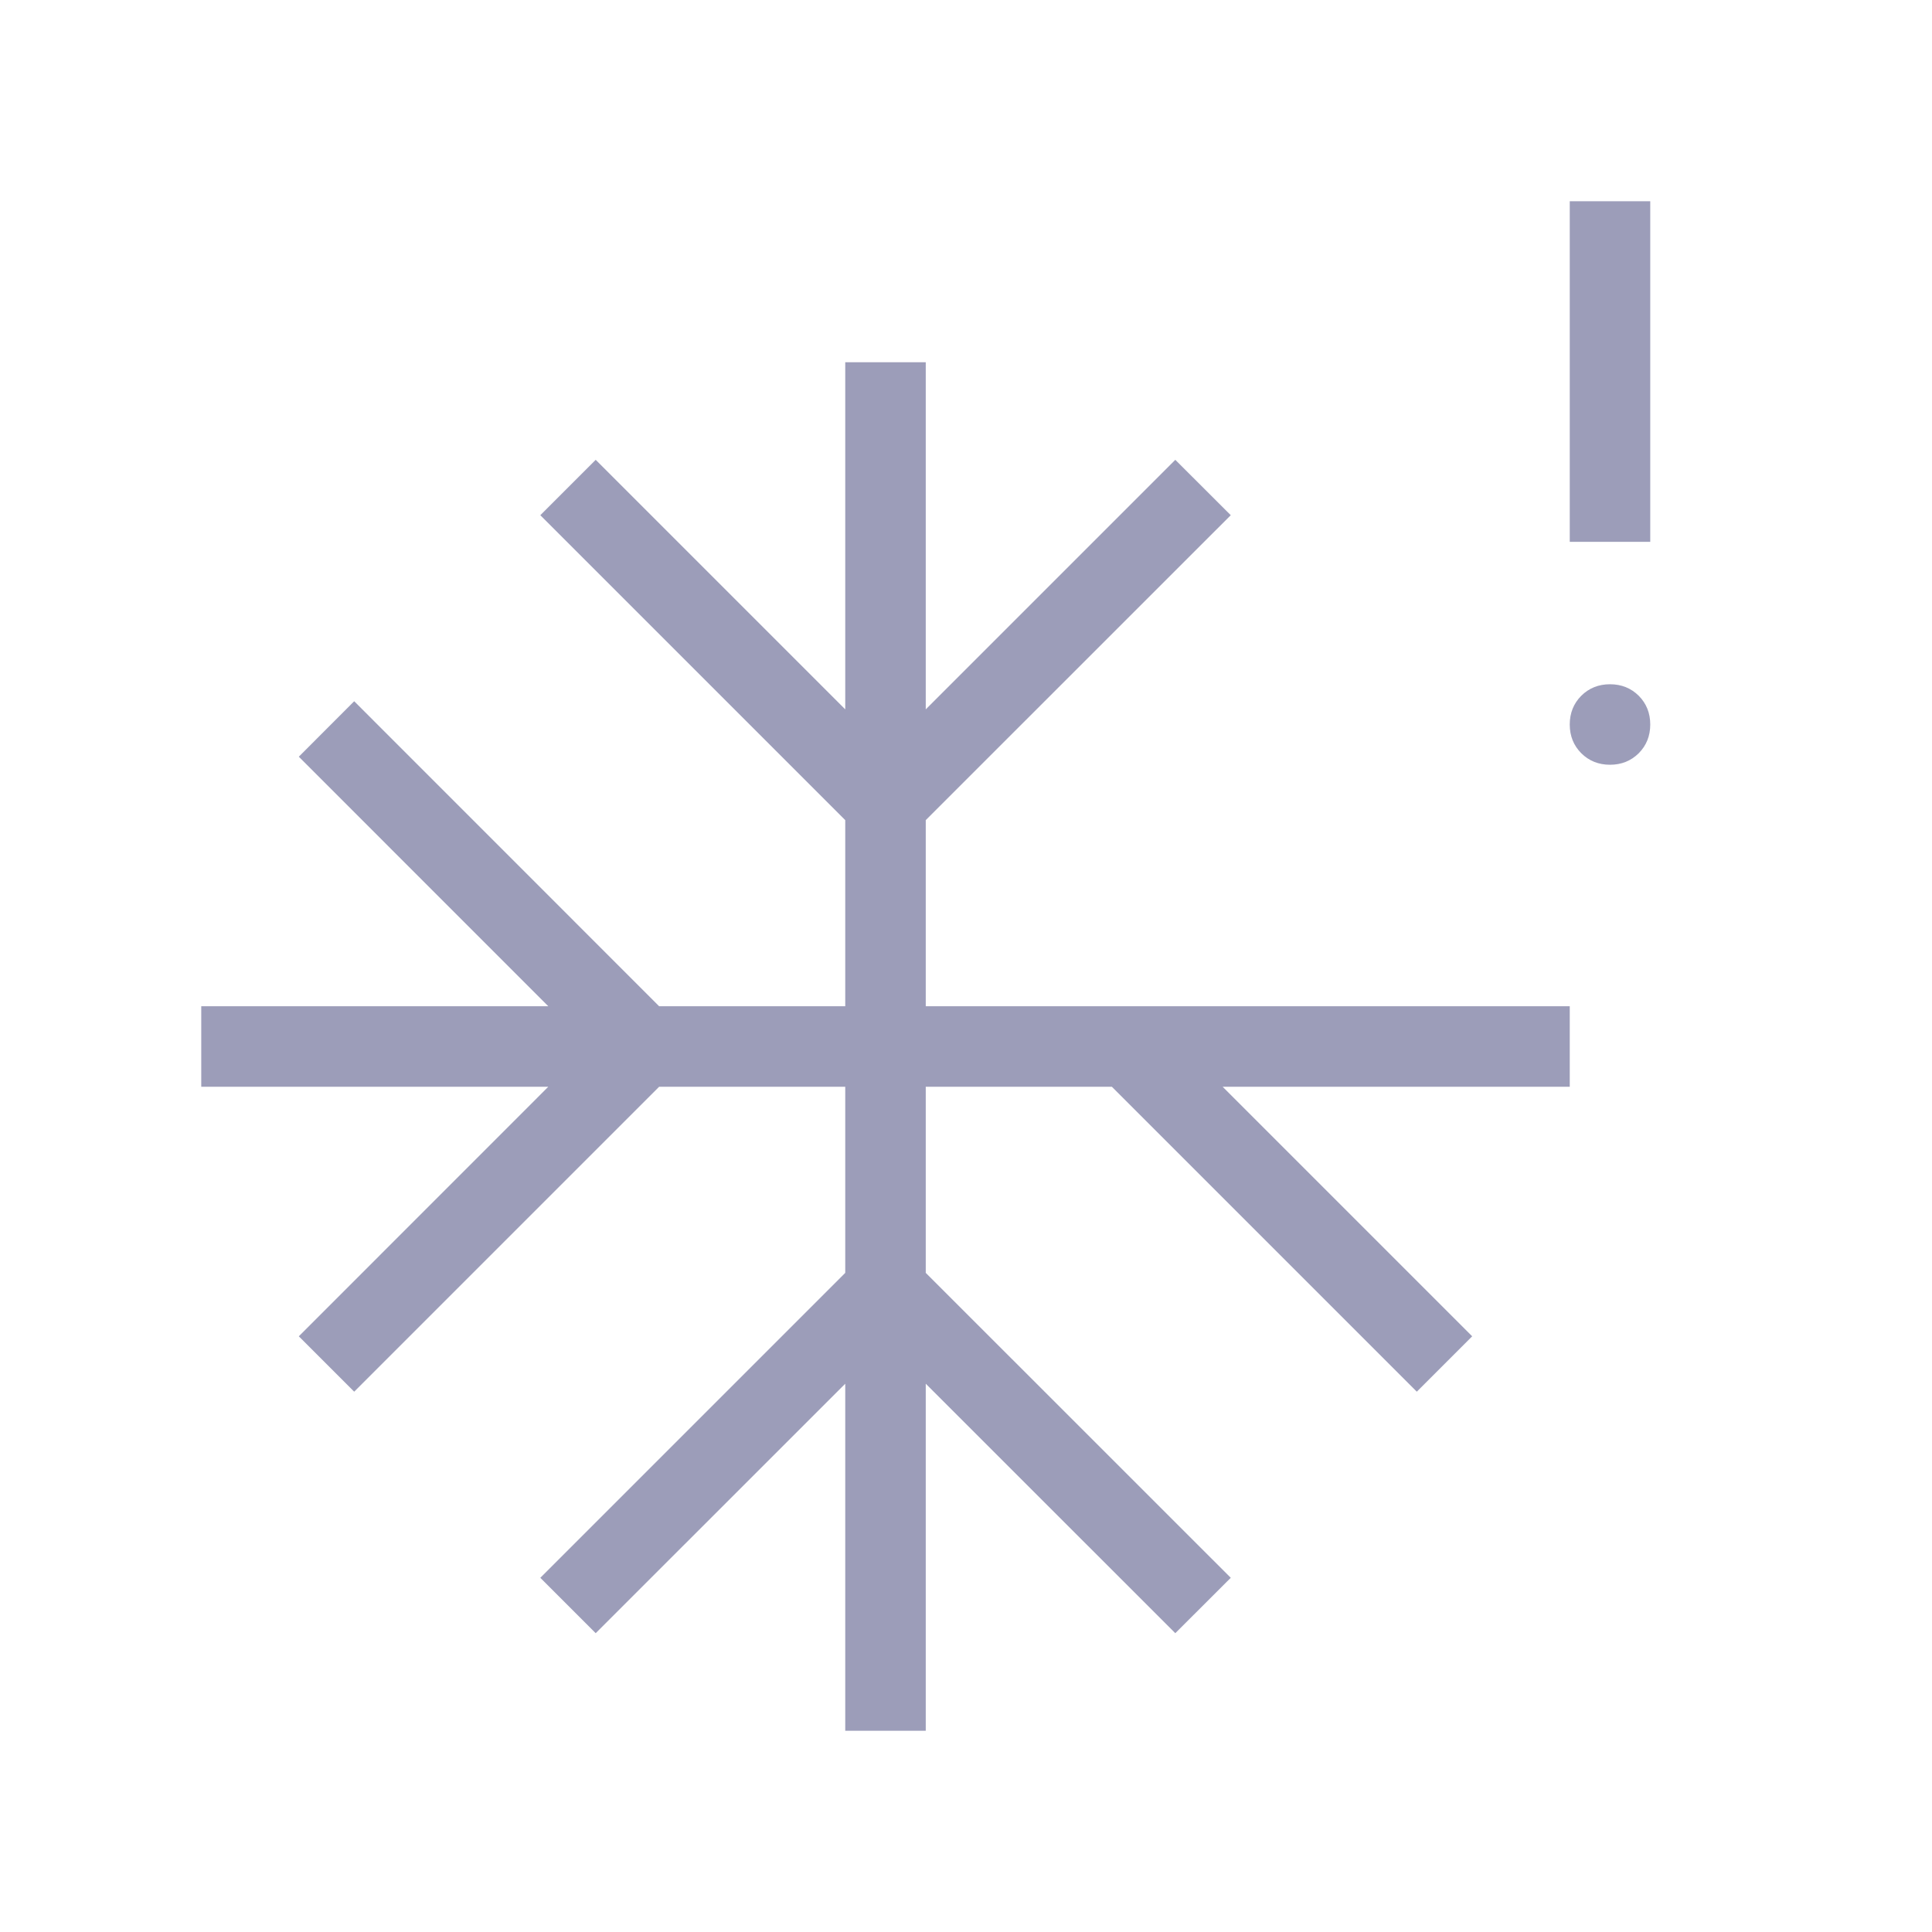 <svg width="24" height="24" viewBox="0 0 24 24" fill="none" xmlns="http://www.w3.org/2000/svg">
<path d="M20 9.5C19.858 9.5 19.739 9.452 19.643 9.357C19.548 9.261 19.5 9.142 19.5 9C19.5 8.858 19.548 8.739 19.643 8.643C19.739 8.548 19.858 8.5 20 8.5C20.142 8.5 20.261 8.548 20.357 8.643C20.452 8.739 20.5 8.858 20.5 9C20.5 9.142 20.452 9.261 20.357 9.357C20.261 9.452 20.142 9.5 20 9.5ZM10.5 21.5V17.189L7.4 20.288L6.712 19.6L10.5 15.812V13.5H8.188L4.4 17.288L3.712 16.6L6.811 13.5H2.5V12.5H6.811L3.712 9.4L4.4 8.711L8.188 12.5H10.5V10.188L6.712 6.4L7.4 5.712L10.5 8.812V4.5H11.5V8.812L14.6 5.712L15.289 6.4L11.5 10.188V12.5H19.5V13.5H15.188L18.288 16.6L17.6 17.288L13.812 13.5H11.5V15.812L15.289 19.6L14.6 20.288L11.5 17.189V21.5H10.5ZM19.5 6.731V2.5H20.5V6.731H19.5Z" fill="#9C9DB9"/>
</svg>
